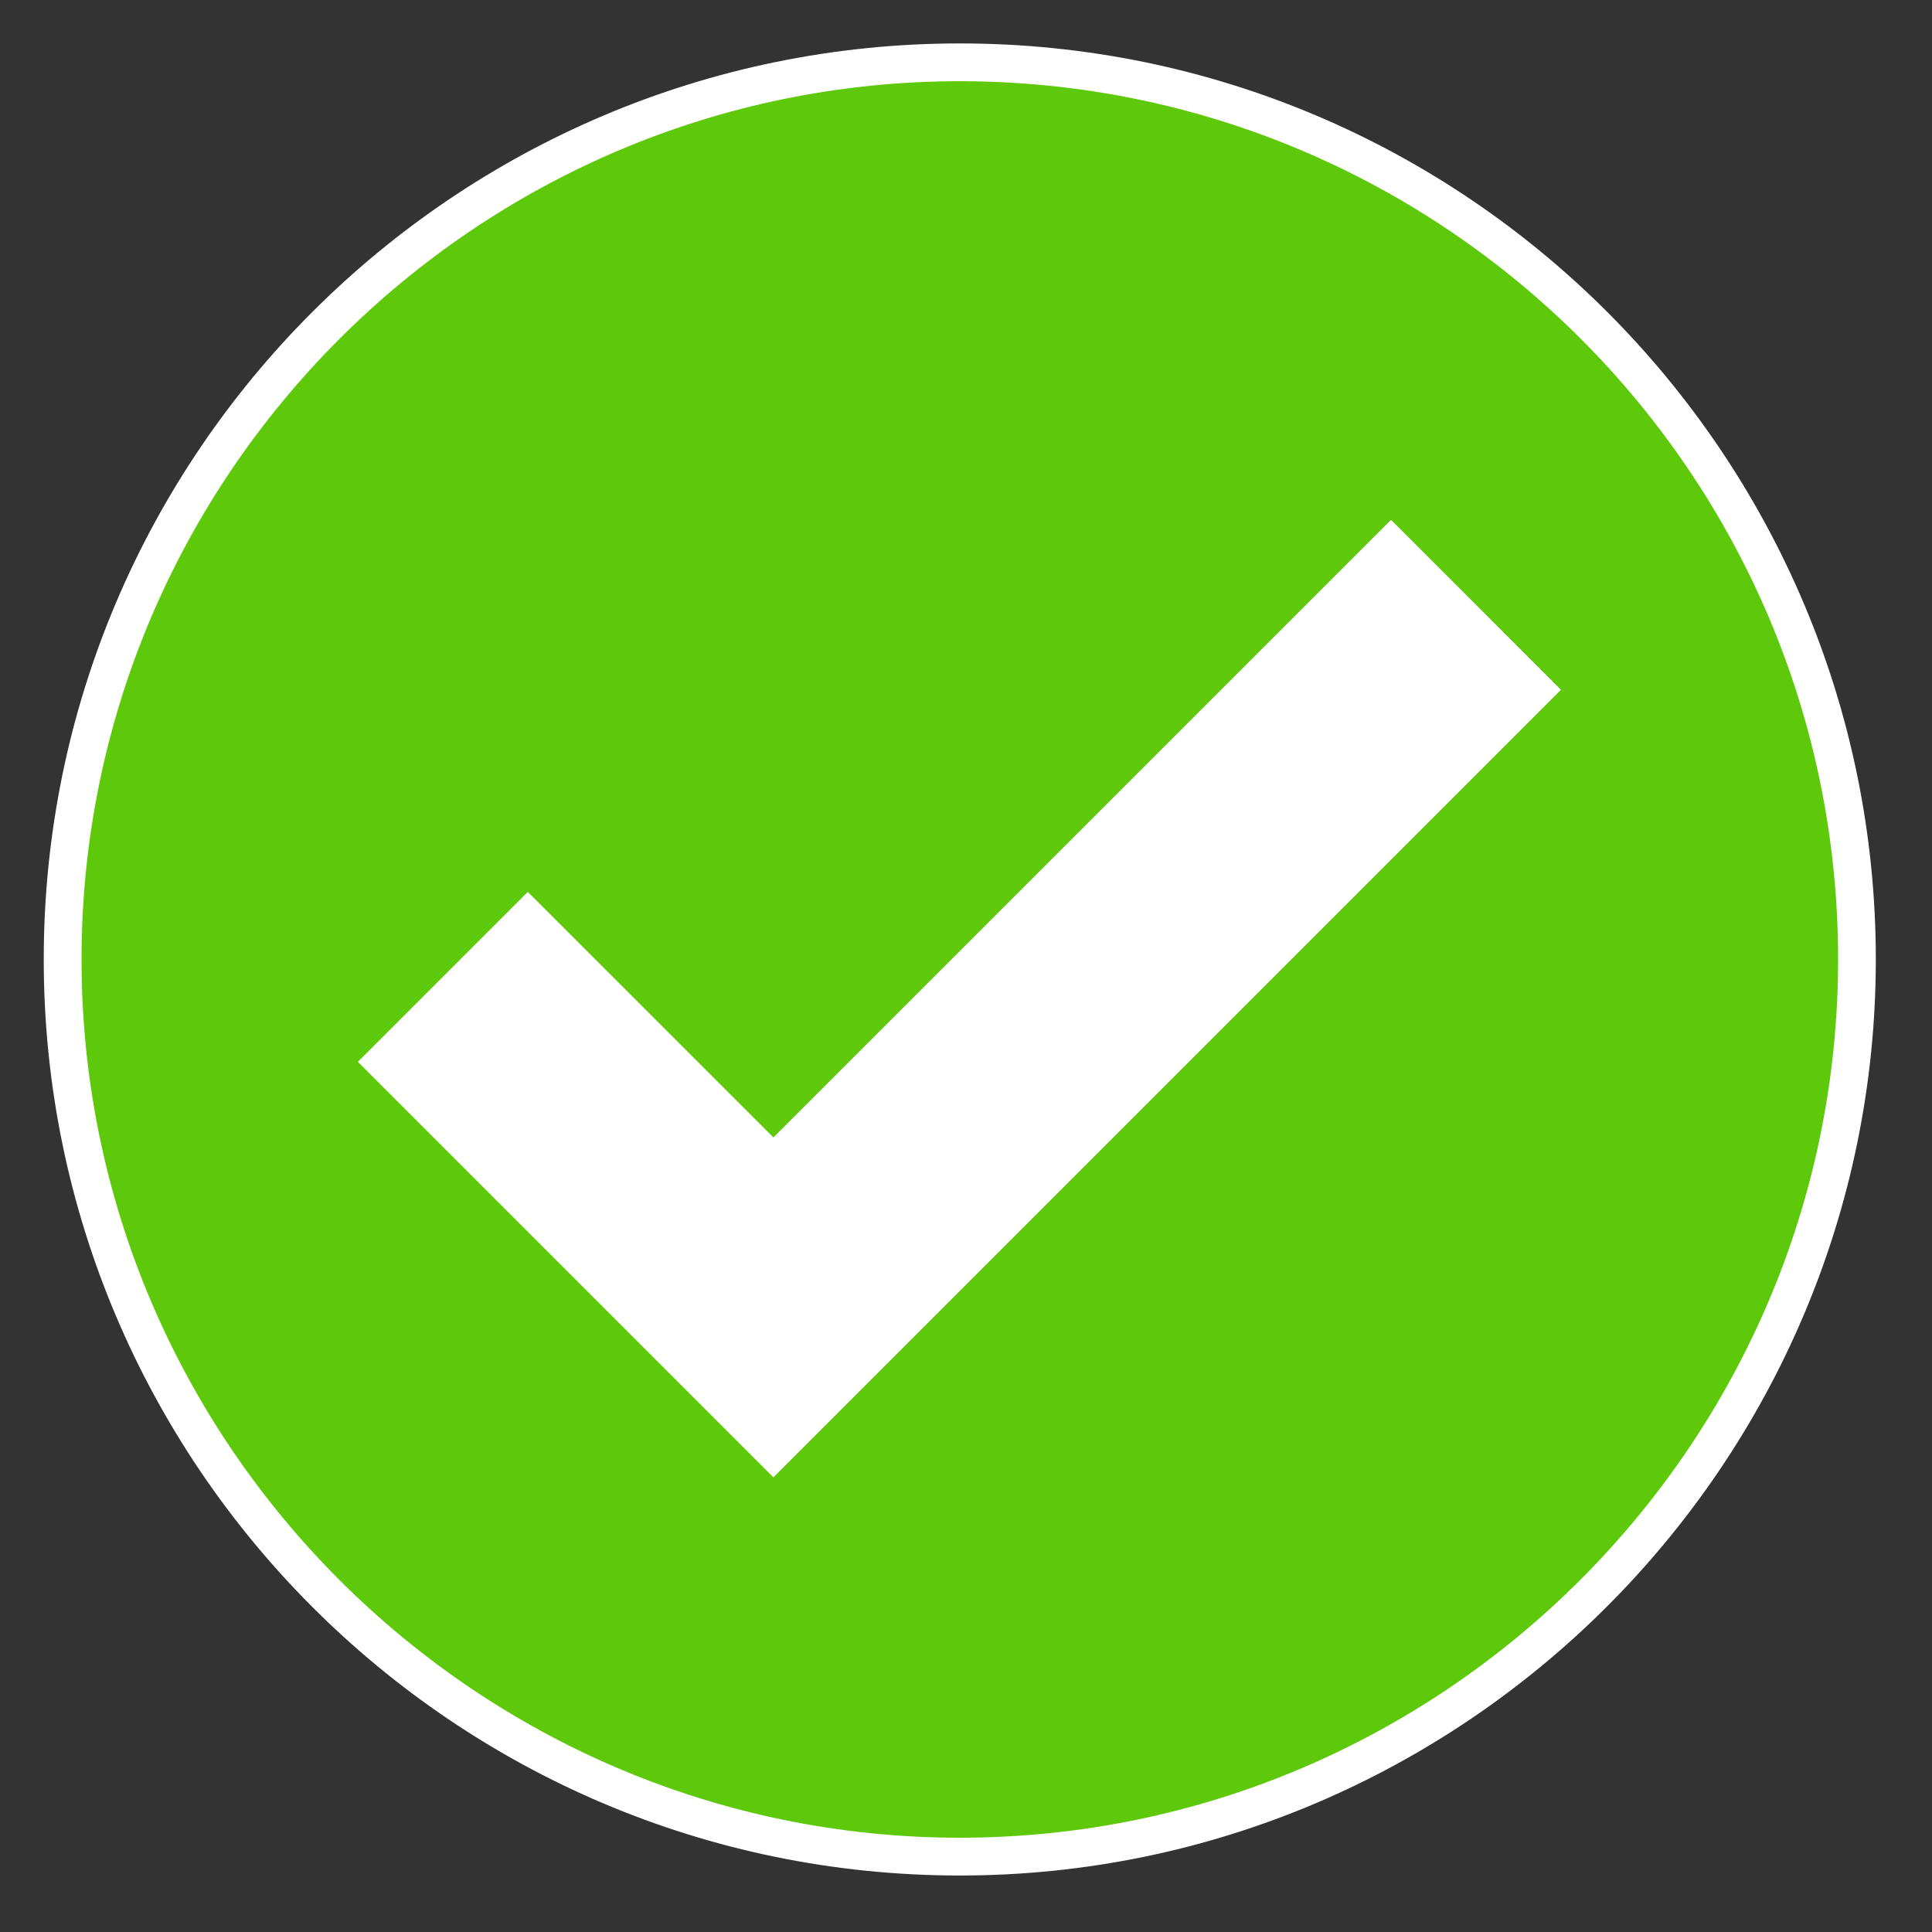<svg xmlns="http://www.w3.org/2000/svg" width="25" height="25" viewBox="0 0 25 25" fill="none"><rect x="0" y="0" width="25" height="25" fill="#333333" stroke="none"/><g clip-path="url(#clip0_147_99)"><path d="M20.626 20.626C25.16 16.093 25.16 8.742 20.626 4.209C16.093 -0.325 8.742 -0.325 4.209 4.209C-0.325 8.742 -0.325 16.093 4.209 20.626C8.742 25.16 16.093 25.16 20.626 20.626Z" fill="#5DC90A"></path><path d="M12.42 24.269C5.87 24.269 0.566 18.941 0.566 12.415C0.566 5.866 5.894 0.562 12.42 0.562C18.97 0.562 24.273 5.89 24.273 12.415C24.273 18.941 18.945 24.269 12.42 24.269ZM12.42 1.051C6.163 1.051 1.055 6.159 1.055 12.415C1.055 18.672 6.163 23.78 12.42 23.78C18.677 23.78 23.785 18.672 23.785 12.415C23.785 6.134 18.677 1.051 12.42 1.051Z" fill="white"></path><path d="M10.008 18.702L5.047 13.741L6.831 11.957L10.008 15.134L18 7.142L19.784 8.926L10.008 18.702Z" fill="white"></path><path d="M10.008 19.117L4.631 13.74L6.83 11.541L10.008 14.718L18 6.726L20.199 8.926L10.008 19.117ZM5.486 13.74L10.008 18.262L19.368 8.901L18 7.533L10.008 15.524L6.83 12.347L5.486 13.74Z" fill="white"></path></g><defs><clipPath id="clip0_147_99"><rect width="25" height="25" fill="white"></rect></clipPath></defs></svg>